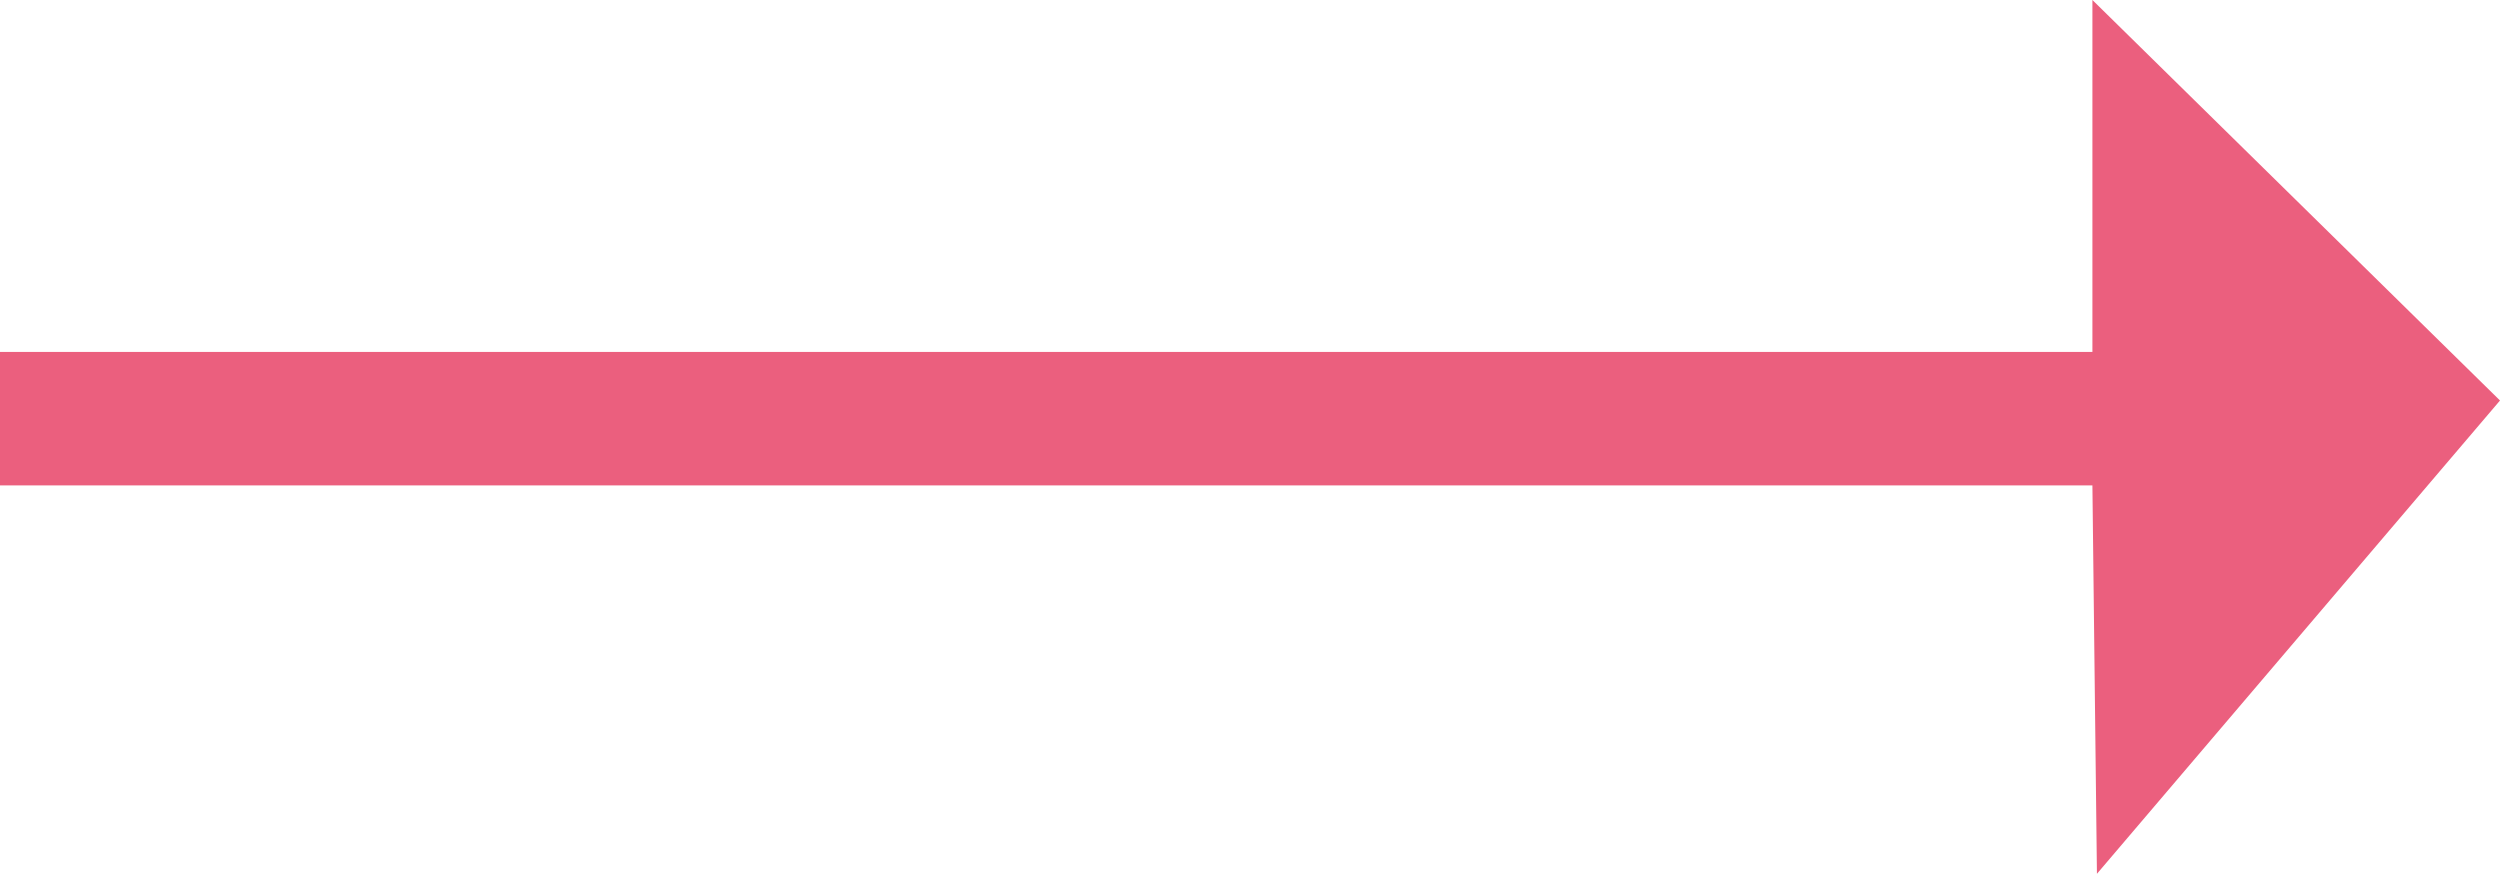 <svg width="84" height="30" viewBox="0 0 84 30" fill="none" xmlns="http://www.w3.org/2000/svg">
<path fill-rule="evenodd" clip-rule="evenodd" d="M70.305 0L84 13.457L70.457 29.36L70.305 16.31H0V11.826H70.305V0Z" fill="#EB5F7E"/>
</svg>
